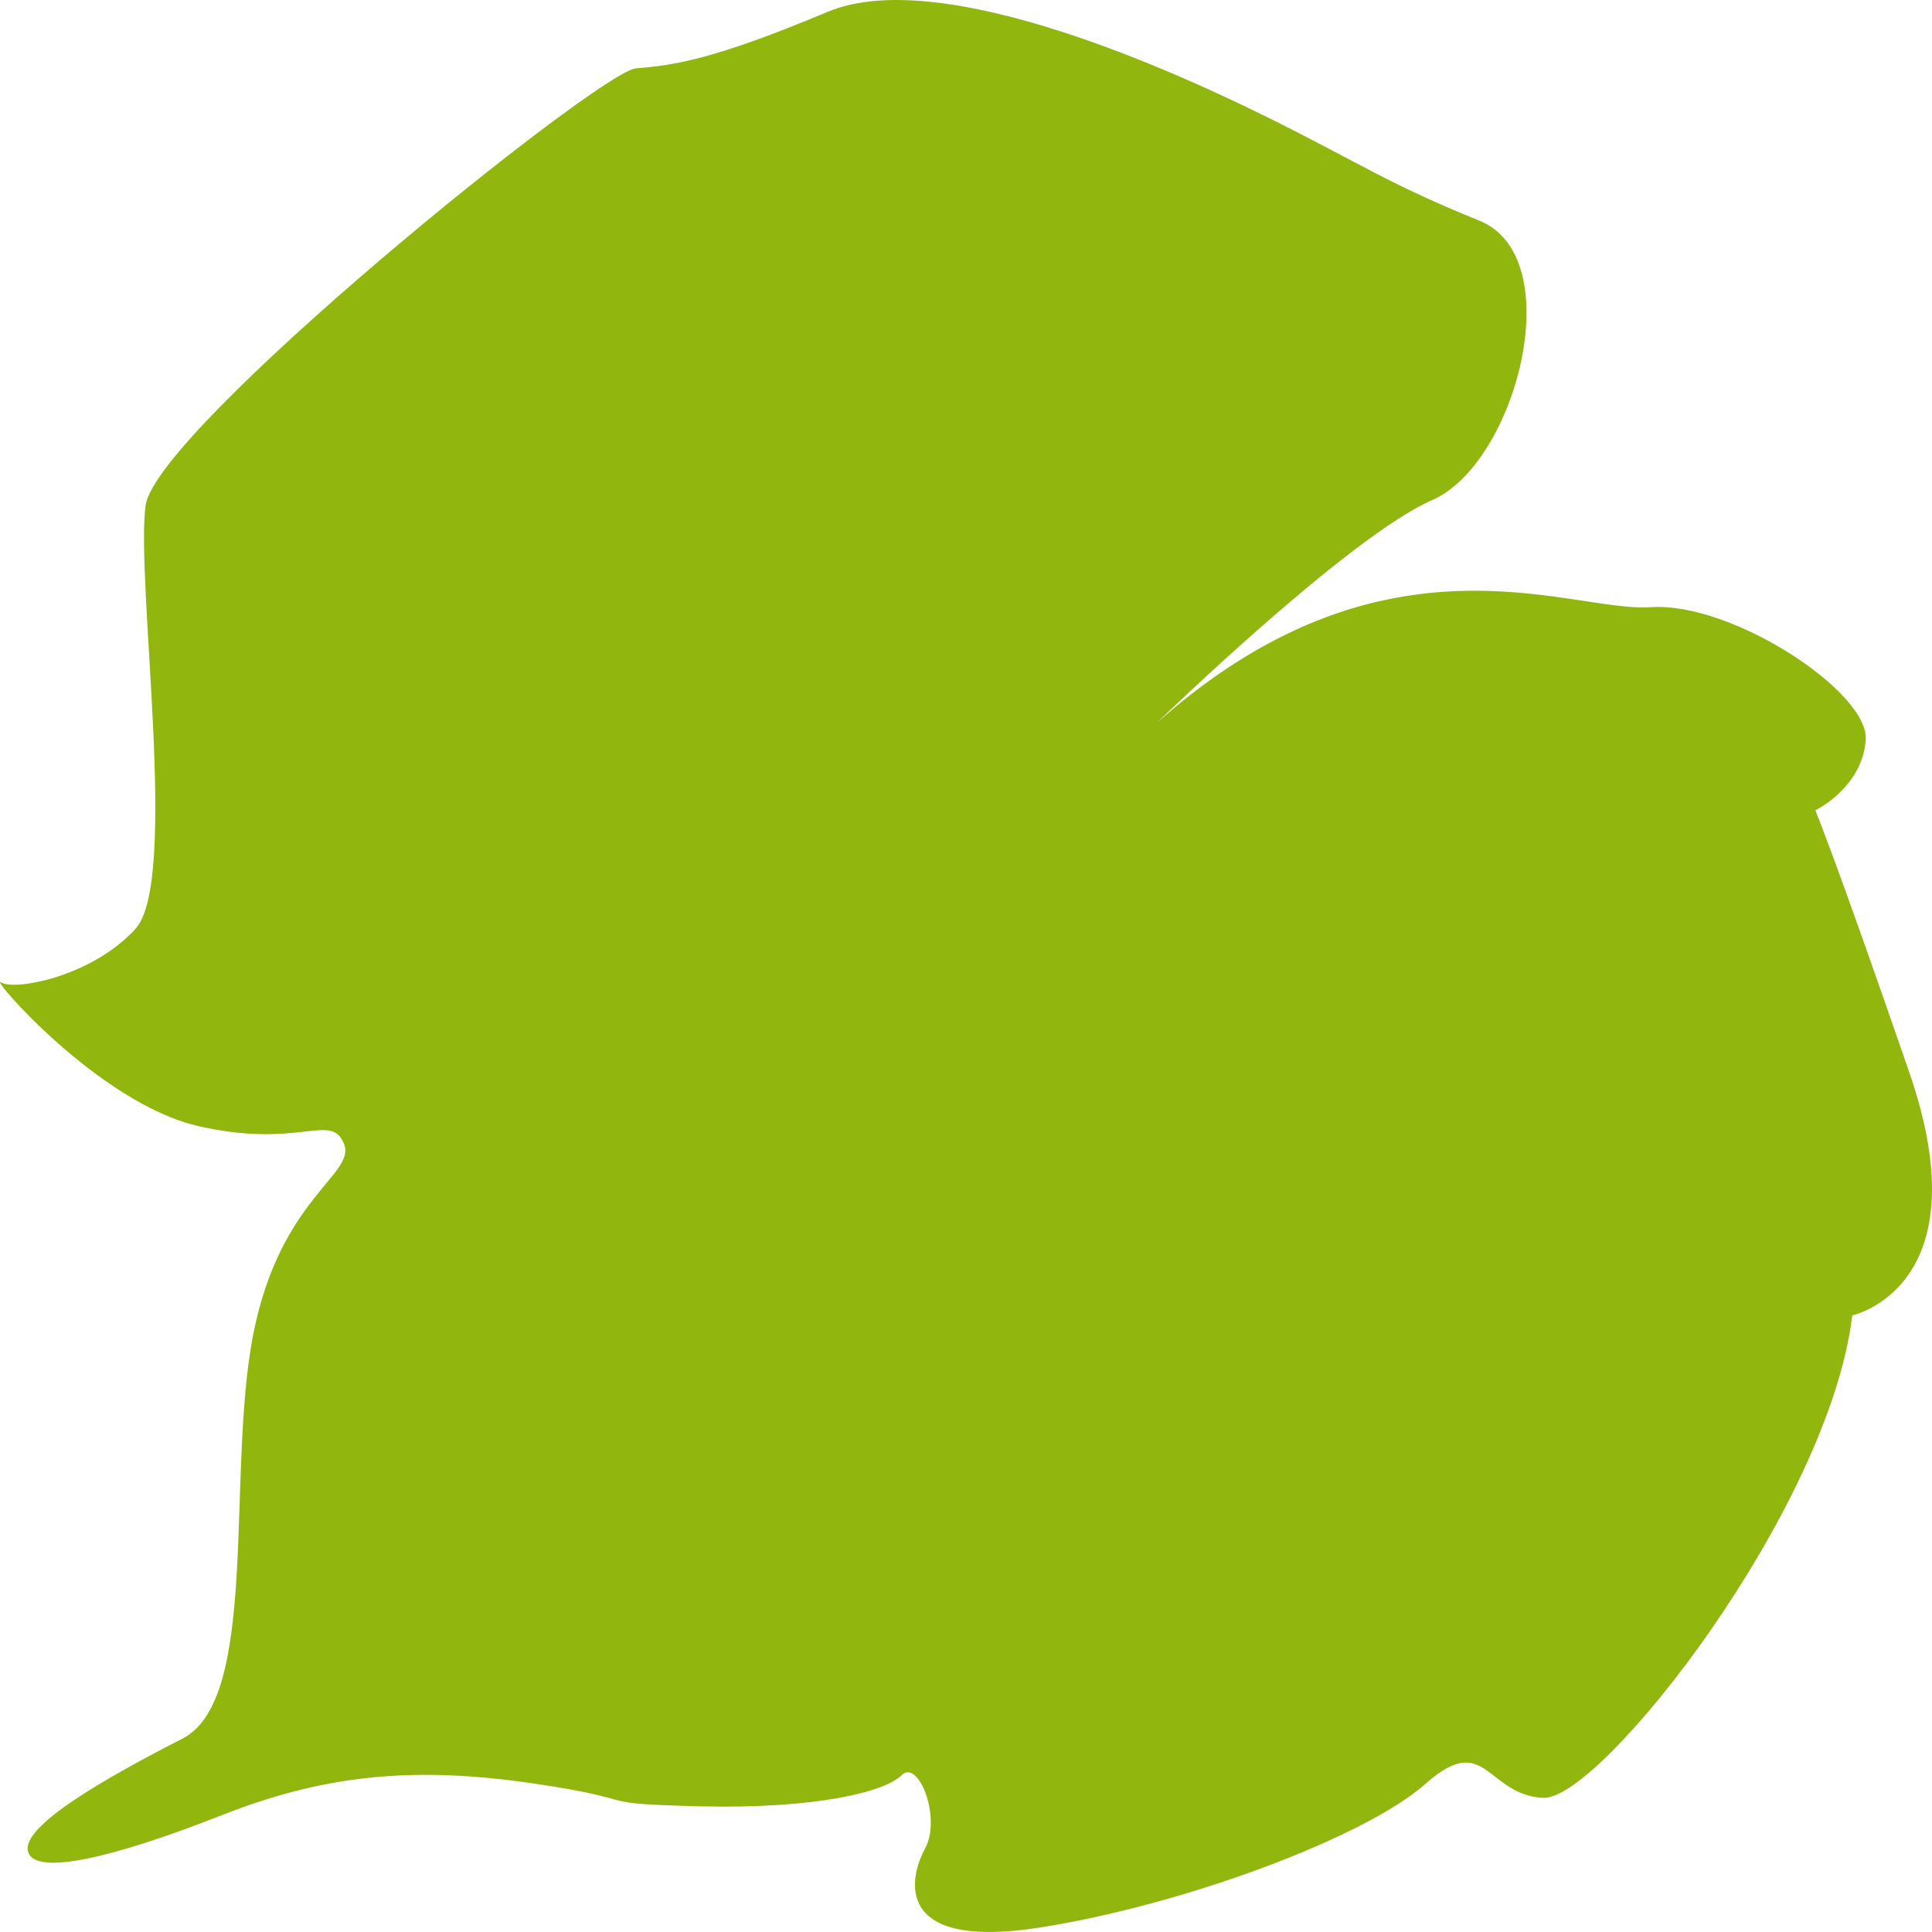 <?xml version="1.0" encoding="UTF-8"?>
<svg width="180px" height="180px" viewBox="0 0 180 180" version="1.1" xmlns="http://www.w3.org/2000/svg" xmlns:xlink="http://www.w3.org/1999/xlink">
    <title>MA Favicon 180 px</title>
    <g id="MA-Favicon-180-px" stroke="none" stroke-width="1" fill="none" fill-rule="evenodd">
        <g id="Bullet-Copy-9" transform="translate(-1, -1)" fill="#91B70F">
            <g transform="translate(0.467, 0.467)" id="Fill-4">
                <path d="M133.98,47.115 C141.805,43.697 146.813,24.508 138.362,21.091 C129.911,17.674 127.406,15.833 118.955,11.628 C110.504,7.422 88.28,-2.83 77.638,1.638 C66.995,6.107 63.239,6.633 59.796,6.896 C56.353,7.159 15.035,40.543 14.096,47.64 C13.157,54.738 17.226,82.602 13.157,87.071 C9.088,91.539 1.889,92.854 0.637,92.065 C-0.615,91.276 9.714,103.368 19.104,105.471 C23.487,106.453 26.437,106.232 28.465,106.011 C30.783,105.759 31.896,105.506 32.564,107.048 C33.816,109.94 26.617,112.043 24.113,124.923 C21.608,137.804 24.739,158.833 17.539,162.513 C10.34,166.193 2.515,170.662 3.141,173.028 C3.767,175.394 11.279,173.554 21.295,169.611 C31.312,165.668 39.763,165.142 50.406,166.719 C61.048,168.297 55.101,168.559 65.743,168.822 C76.386,169.085 82.959,167.508 84.524,165.931 C86.089,164.353 88.28,169.874 86.715,172.765 C85.15,175.657 83.898,182.229 97.357,180.125 C110.817,178.023 127.72,171.714 133.354,166.719 C138.988,161.725 138.988,167.771 144.309,168.033 C149.63,168.297 170.915,141.221 173.106,123.083 C173.106,123.083 185.314,120.454 178.428,100.477 C171.541,80.499 169.663,76.03 169.663,76.03 C169.663,76.03 174.046,73.927 174.358,69.458 C174.672,64.989 161.838,56.578 154.325,57.103 C152.448,57.235 149.963,56.791 146.96,56.348 C137.951,55.017 124.276,53.686 108.313,67.881 C108.313,67.881 126.155,50.532 133.98,47.115 Z"></path>
            </g>
        </g>
    </g>
</svg>